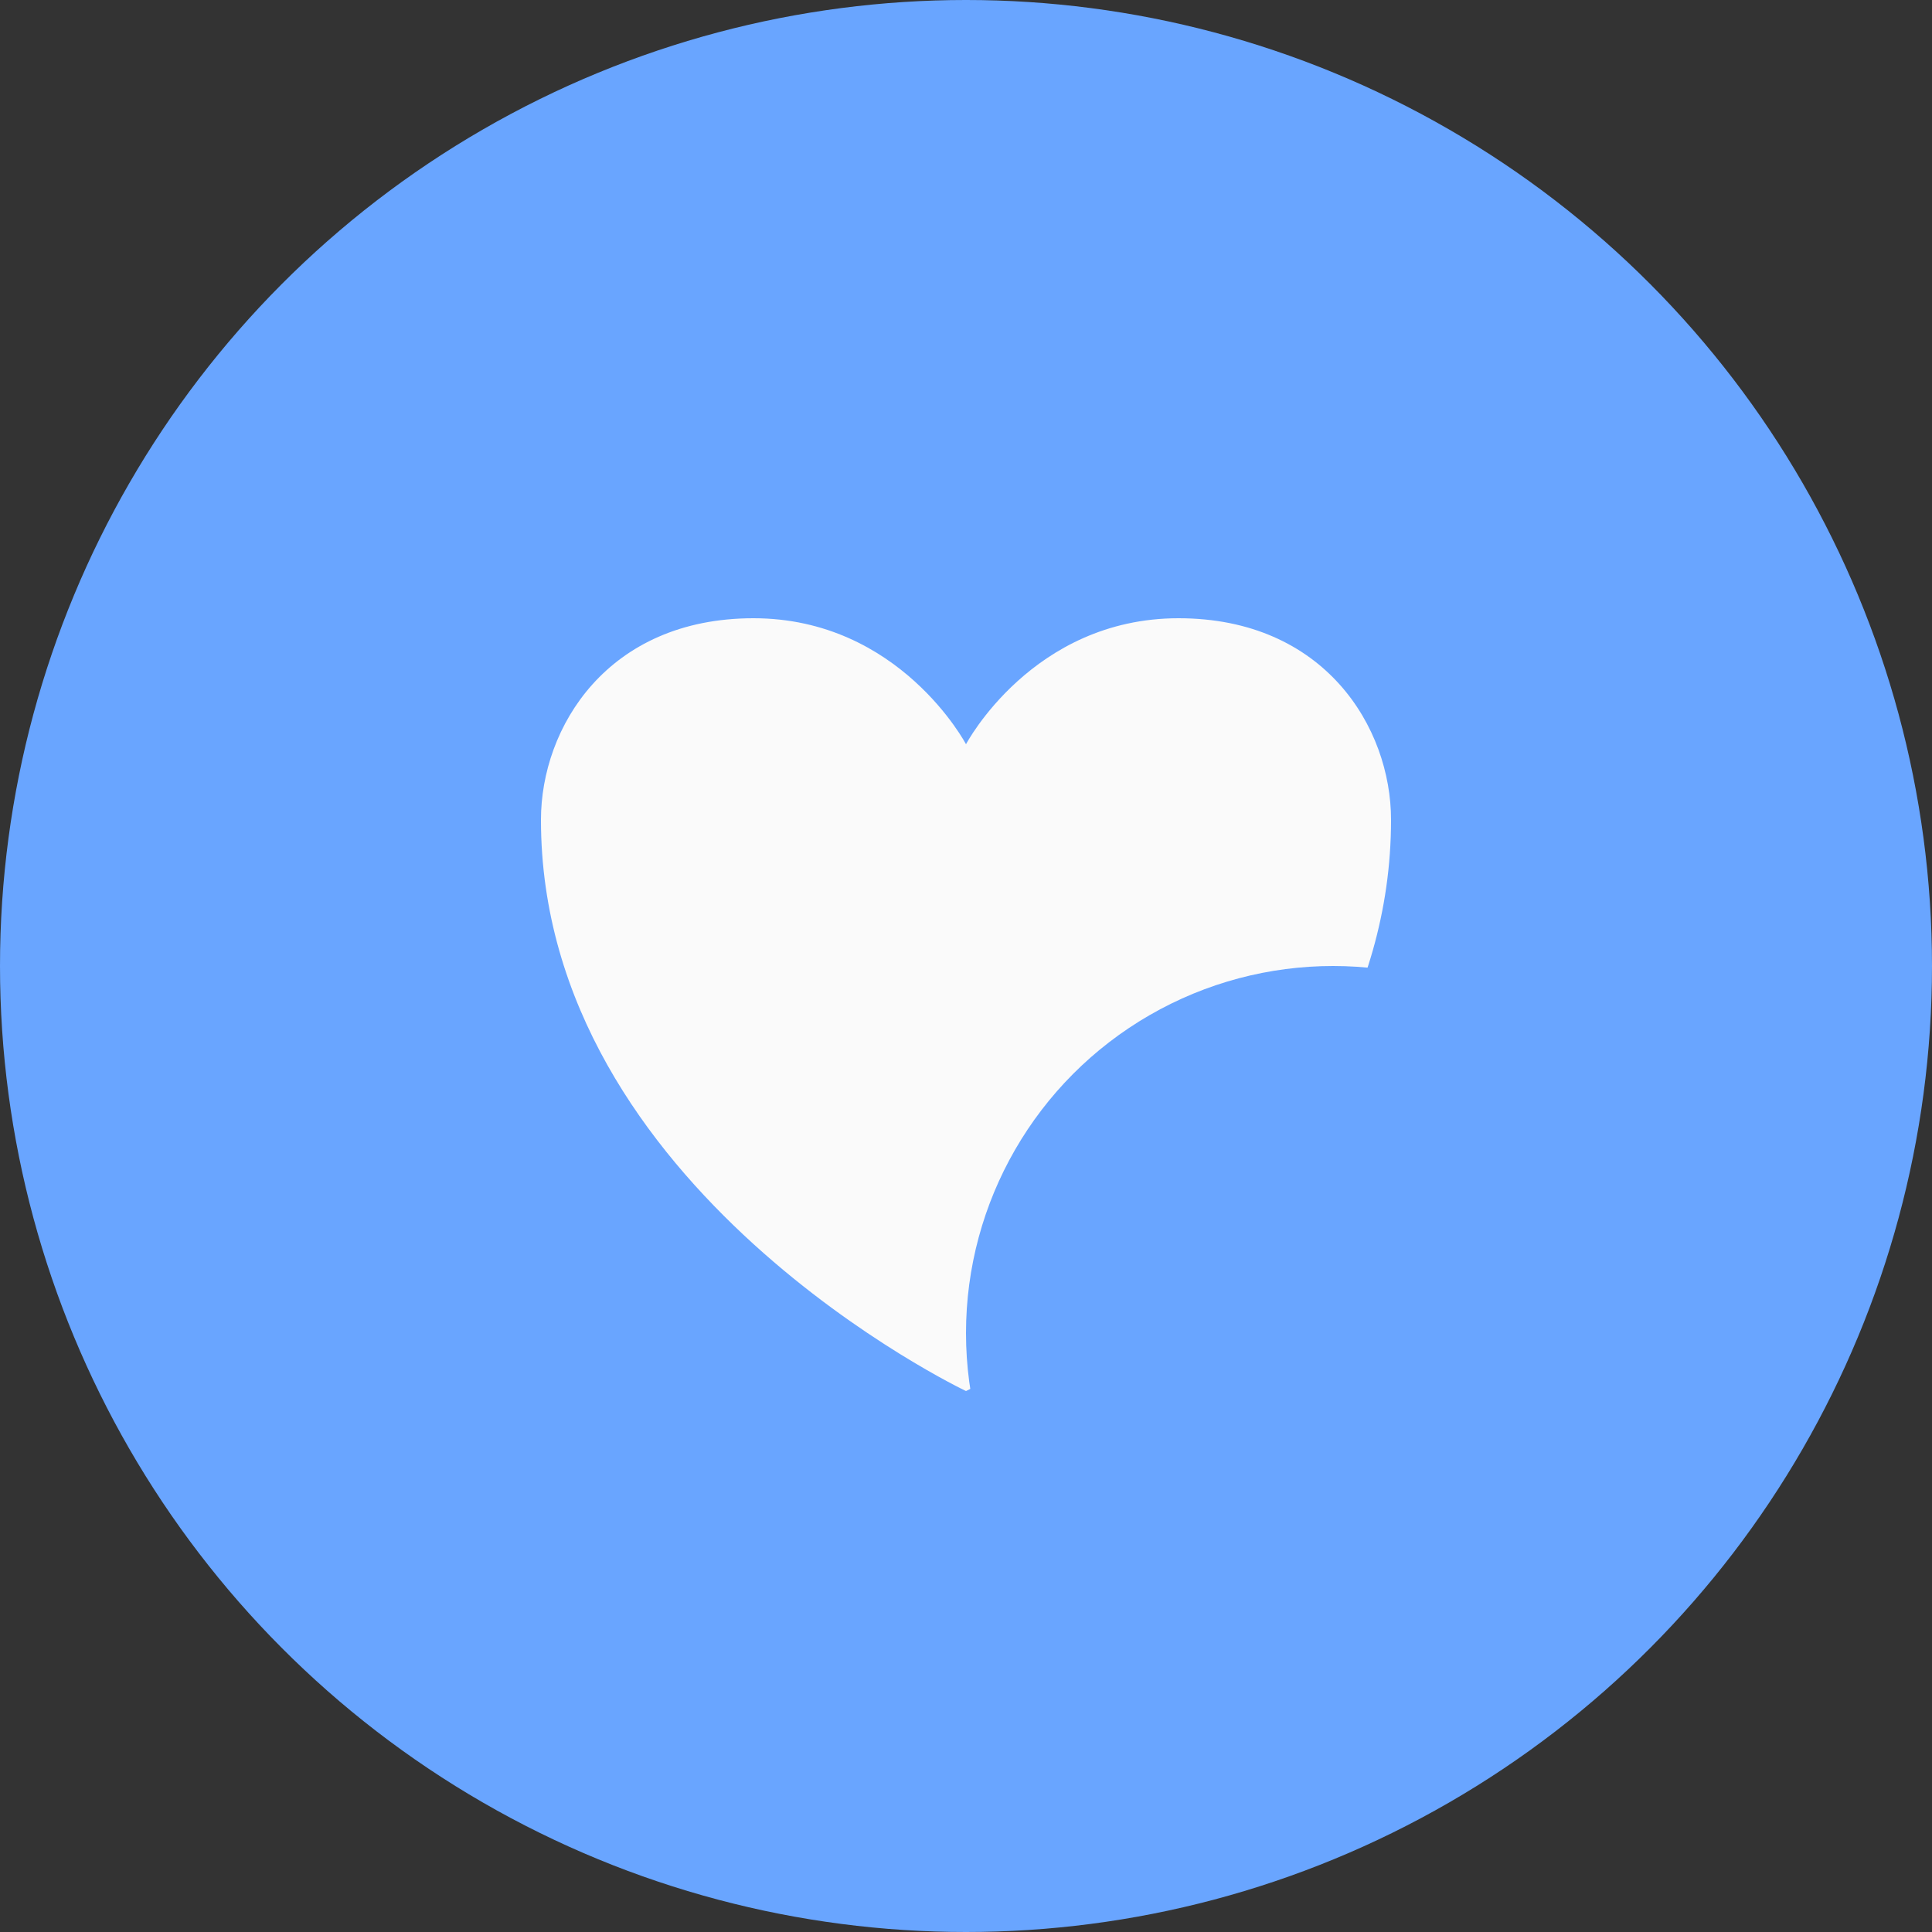 <?xml version="1.0" encoding="UTF-8"?> <svg xmlns="http://www.w3.org/2000/svg" width="50" height="50" viewBox="0 0 50 50" fill="none"><rect x="0" y="0" width="50" height="50" fill="#333333" stroke="none"/> <circle cx="25" cy="25" r="25" fill="#69A5FF"></circle> <path fill-rule="evenodd" clip-rule="evenodd" d="M25 36C25 36 14 30.783 14 21.217C14 18.826 15.72 16 19.5 16C23.282 16 25 19.261 25 19.261C25 19.261 26.718 16 30.5 16C34.28 16 36 18.826 36 21.217C36 30.783 25 36 25 36Z" fill="#FAFAFA"></path> <circle cx="34.5" cy="34.5" r="9.5" fill="#69A5FF"></circle> </svg> 